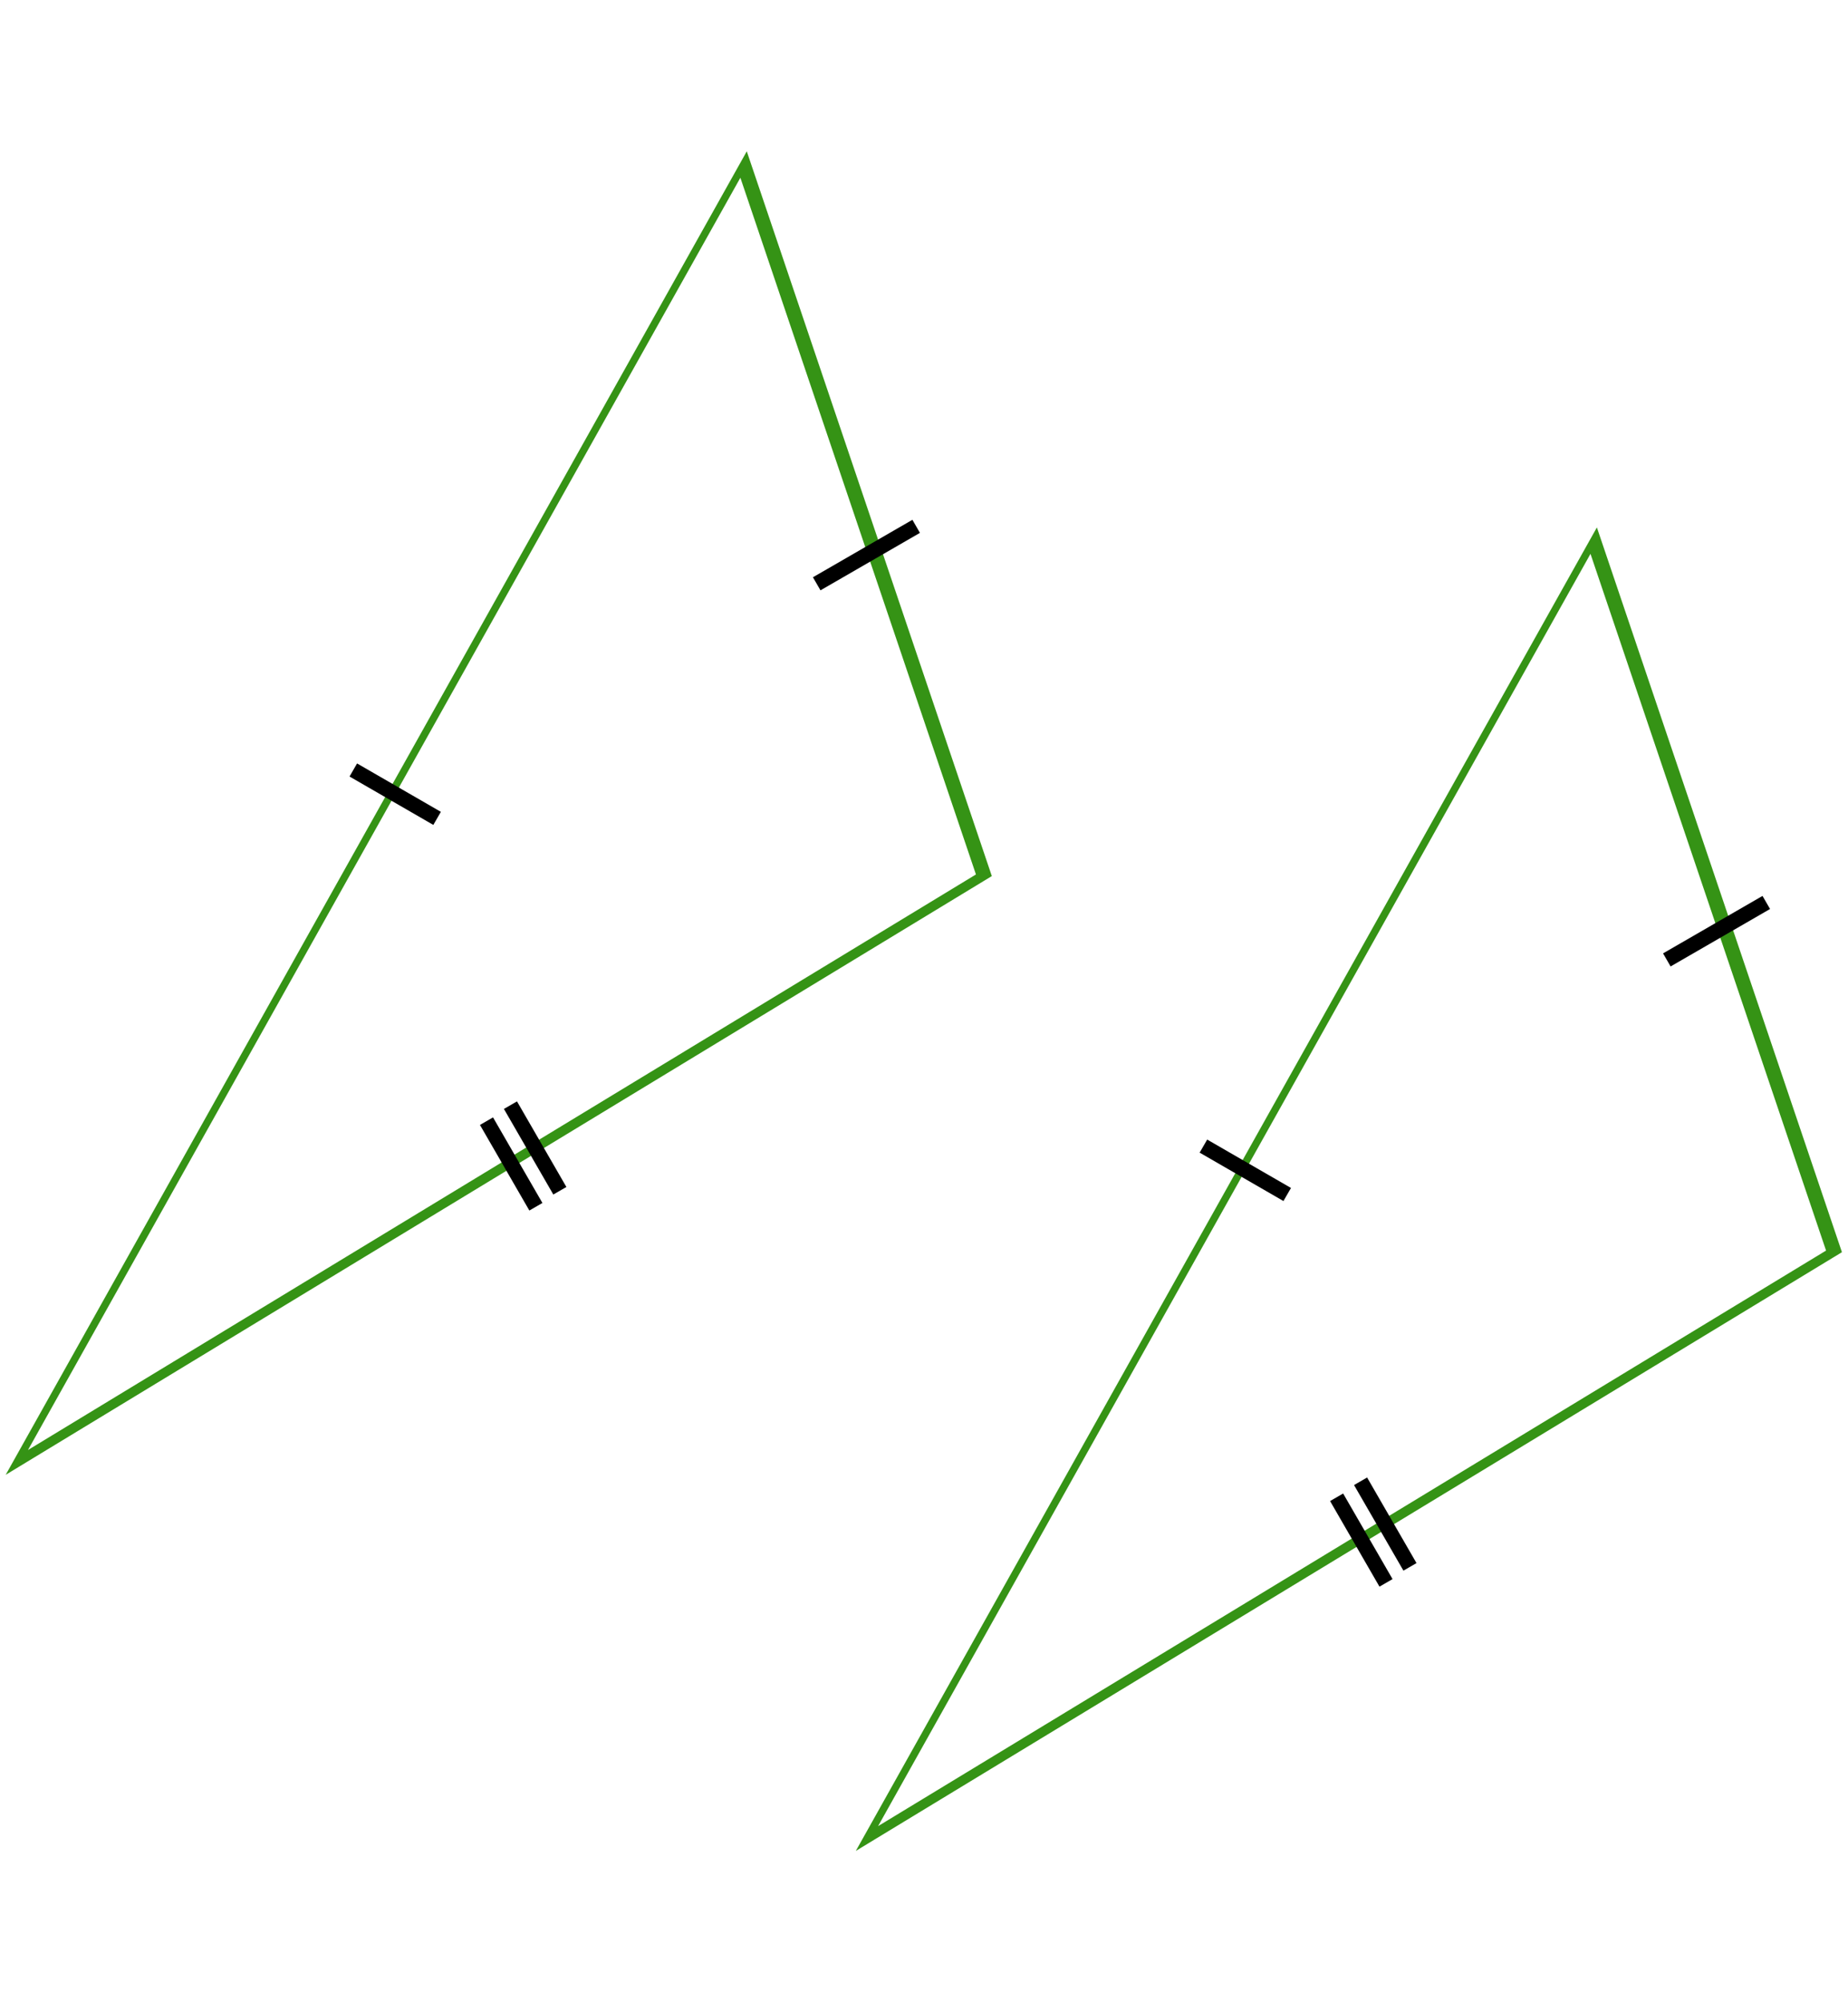 <svg xmlns="http://www.w3.org/2000/svg" width="231.462" height="250.617" viewBox="0 0 61.241 66.309" xmlns:v="https://vecta.io/nano"><g stroke-width=".5" fill="none" transform="translate(-22.202 -19.048)"><path d="M56.157 50.281h-43.9l21.95-38.018z" transform="matrix(.73 -.443 -.212 .875 24.472 28.921)" stroke="#359315" paint-order="stroke markers fill"/><path d="M39.118 55.654l1.637 2.835M33.91 44.552l2.777 1.603m1.637 10.029l1.637 2.835m12.602-22.537l-3.296 1.903" stroke="#000"/><path transform="matrix(.73 -.443 -.212 .875 52.644 41.379)" d="M56.157 50.281h-43.9l21.95-38.018z" stroke="#359315" paint-order="stroke markers fill"/><path d="M67.29 68.112l1.637 2.835M62.082 57.01l2.777 1.603m1.637 10.029l1.637 2.835M80.735 48.94l-3.296 1.903" stroke="#000"/></g></svg>